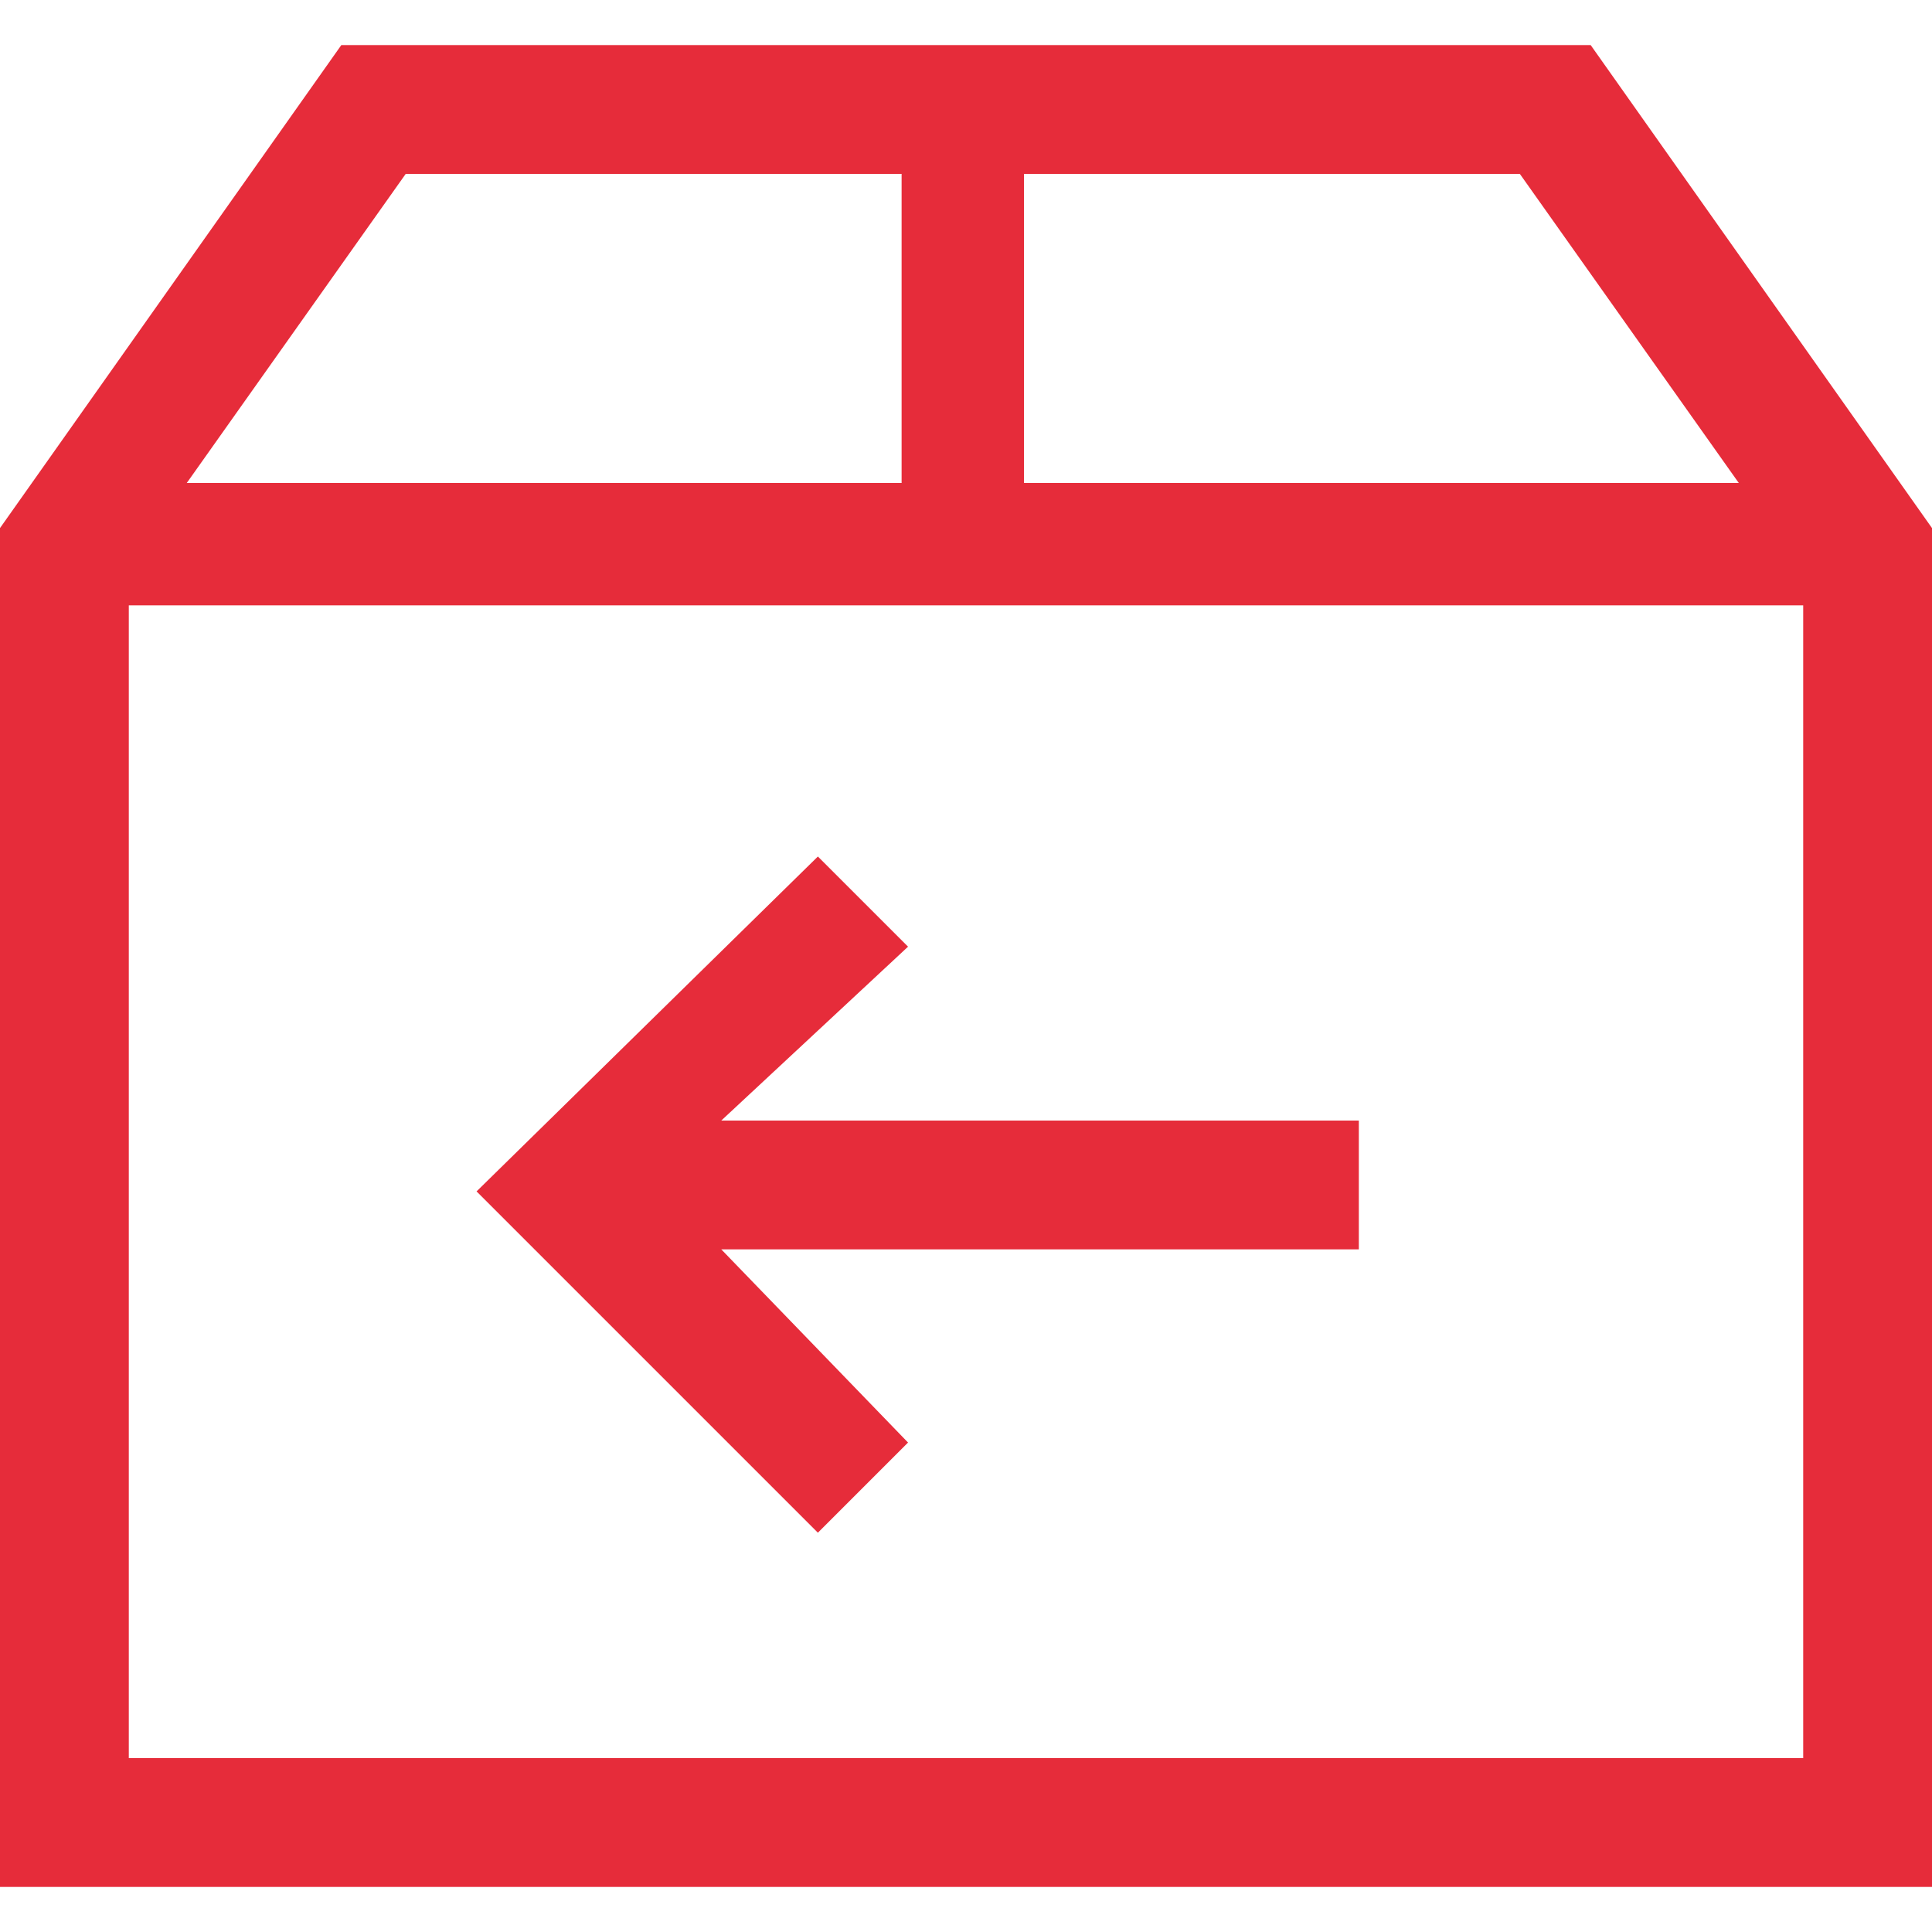 <?xml version="1.0" encoding="UTF-8"?>
<!-- Generator: Adobe Illustrator 28.2.0, SVG Export Plug-In . SVG Version: 6.00 Build 0)  -->
<svg xmlns="http://www.w3.org/2000/svg" xmlns:xlink="http://www.w3.org/1999/xlink" version="1.1" id="Calque_1" x="0px" y="0px" viewBox="0 0 30 30" style="enable-background:new 0 0 30 30;" xml:space="preserve">
<style type="text/css">
	.st0{fill:#E62C3A;}
</style>
<path class="st0" d="M24.7,0.7H5.3L0,8.2v21.1h30V8.2L24.7,0.7z M27,7.5H15.9V2.7h7.7L27,7.5z M6.3,2.7H14v4.8H2.9L6.3,2.7z M2,27.3  V9.4H28v17.9H2z"></path>
<path class="st0" d="M14.1,14.7l-1.4-1.4l-5.3,5.2l5.3,5.3l1.4-1.4l-2.9-3h9.9v-2h-9.9L14.1,14.7z"></path>
</svg>
